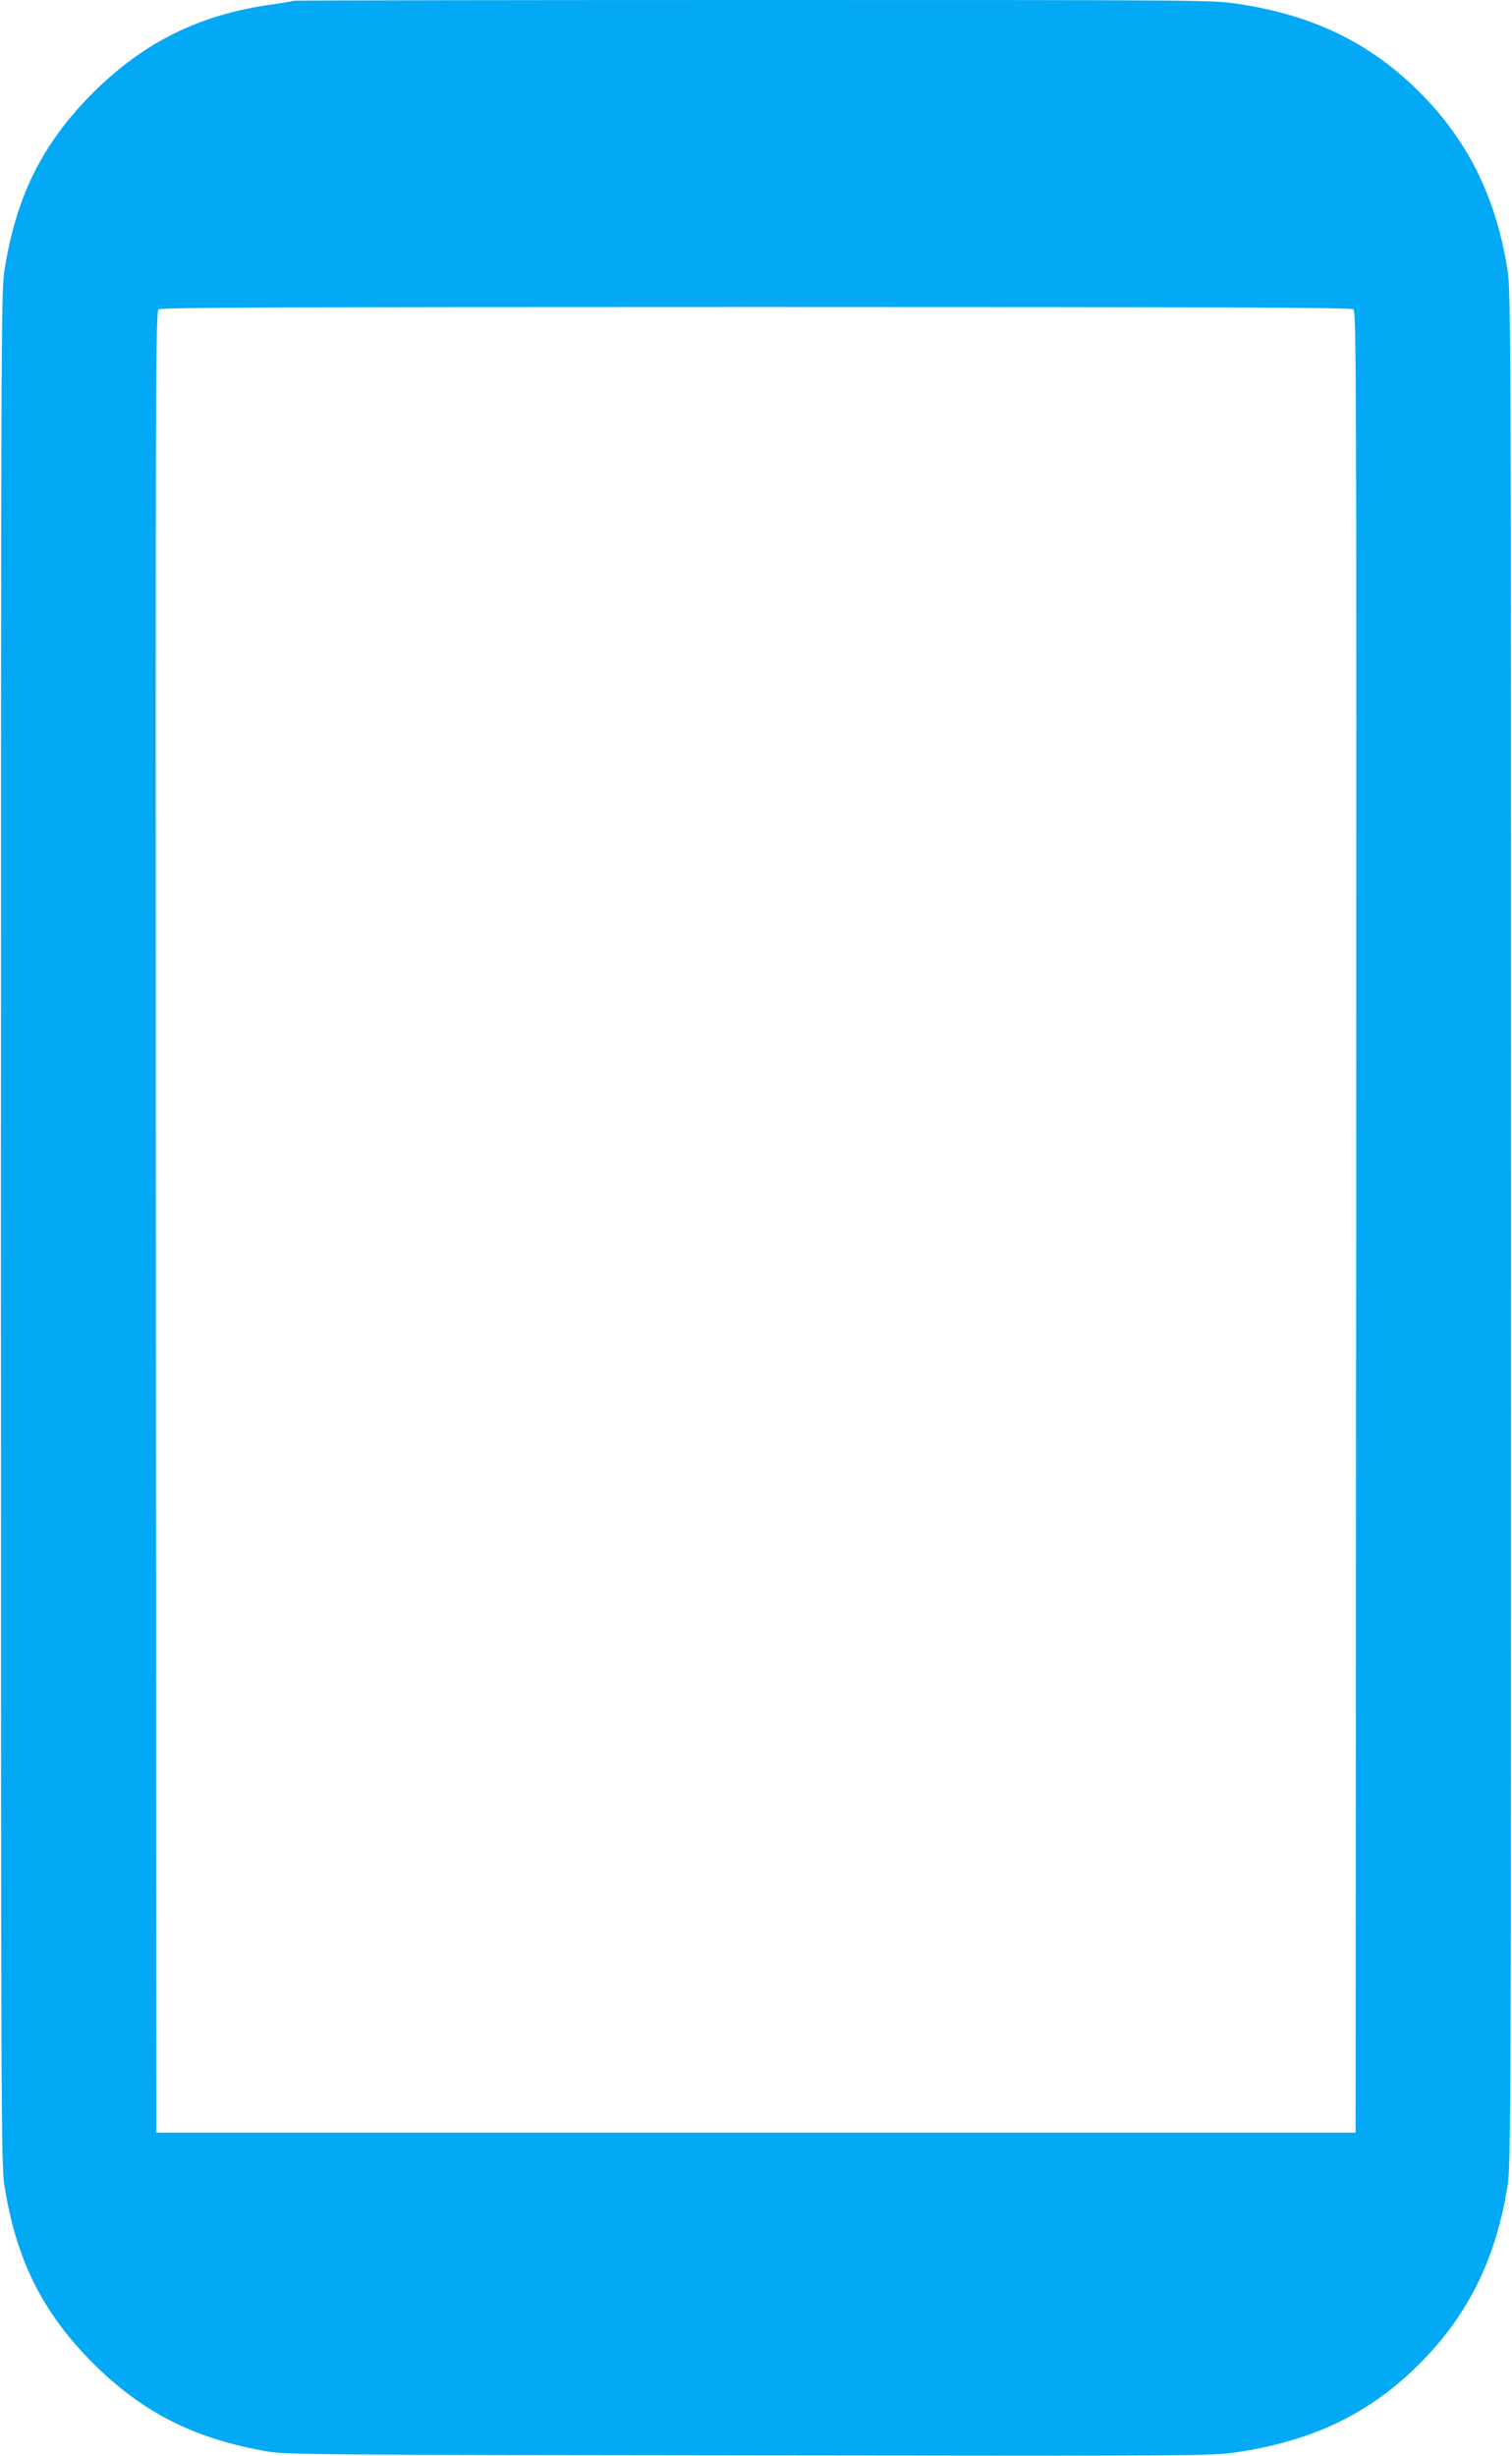 <?xml version="1.0" standalone="no"?>
<!DOCTYPE svg PUBLIC "-//W3C//DTD SVG 20010904//EN"
 "http://www.w3.org/TR/2001/REC-SVG-20010904/DTD/svg10.dtd">
<svg version="1.0" xmlns="http://www.w3.org/2000/svg"
 width="788pt" height="1280pt" viewBox="0 0 788 1280"
 preserveAspectRatio="xMidYMid meet">
<g transform="translate(0,1280) scale(0.1,-0.1)"
fill="#03a9f4" stroke="none">
<path d="M1529 12796 c-2 -2 -54 -11 -116 -20 -373 -52 -664 -196 -929 -460
-263 -264 -400 -538 -461 -926 -17 -110 -18 -337 -18 -4990 0 -4653 1 -4880
18 -4990 61 -388 198 -662 461 -926 261 -260 535 -398 919 -462 94 -15 300
-17 2507 -19 2371 -3 2407 -3 2540 17 360 54 639 179 878 394 297 268 464 582
529 996 17 110 18 337 18 4990 0 4653 -1 4880 -18 4990 -65 414 -232 728 -529
996 -239 214 -517 340 -877 394 -131 20 -177 20 -2526 20 -1315 0 -2394 -2
-2396 -4z m5524 -1608 c16 -12 17 -306 15 -4758 l-3 -4745 -3125 0 -3125 0 -3
4745 c-2 4452 -1 4746 15 4758 13 9 652 12 3113 12 2461 0 3100 -3 3113 -12z"/>
</g>
</svg>

